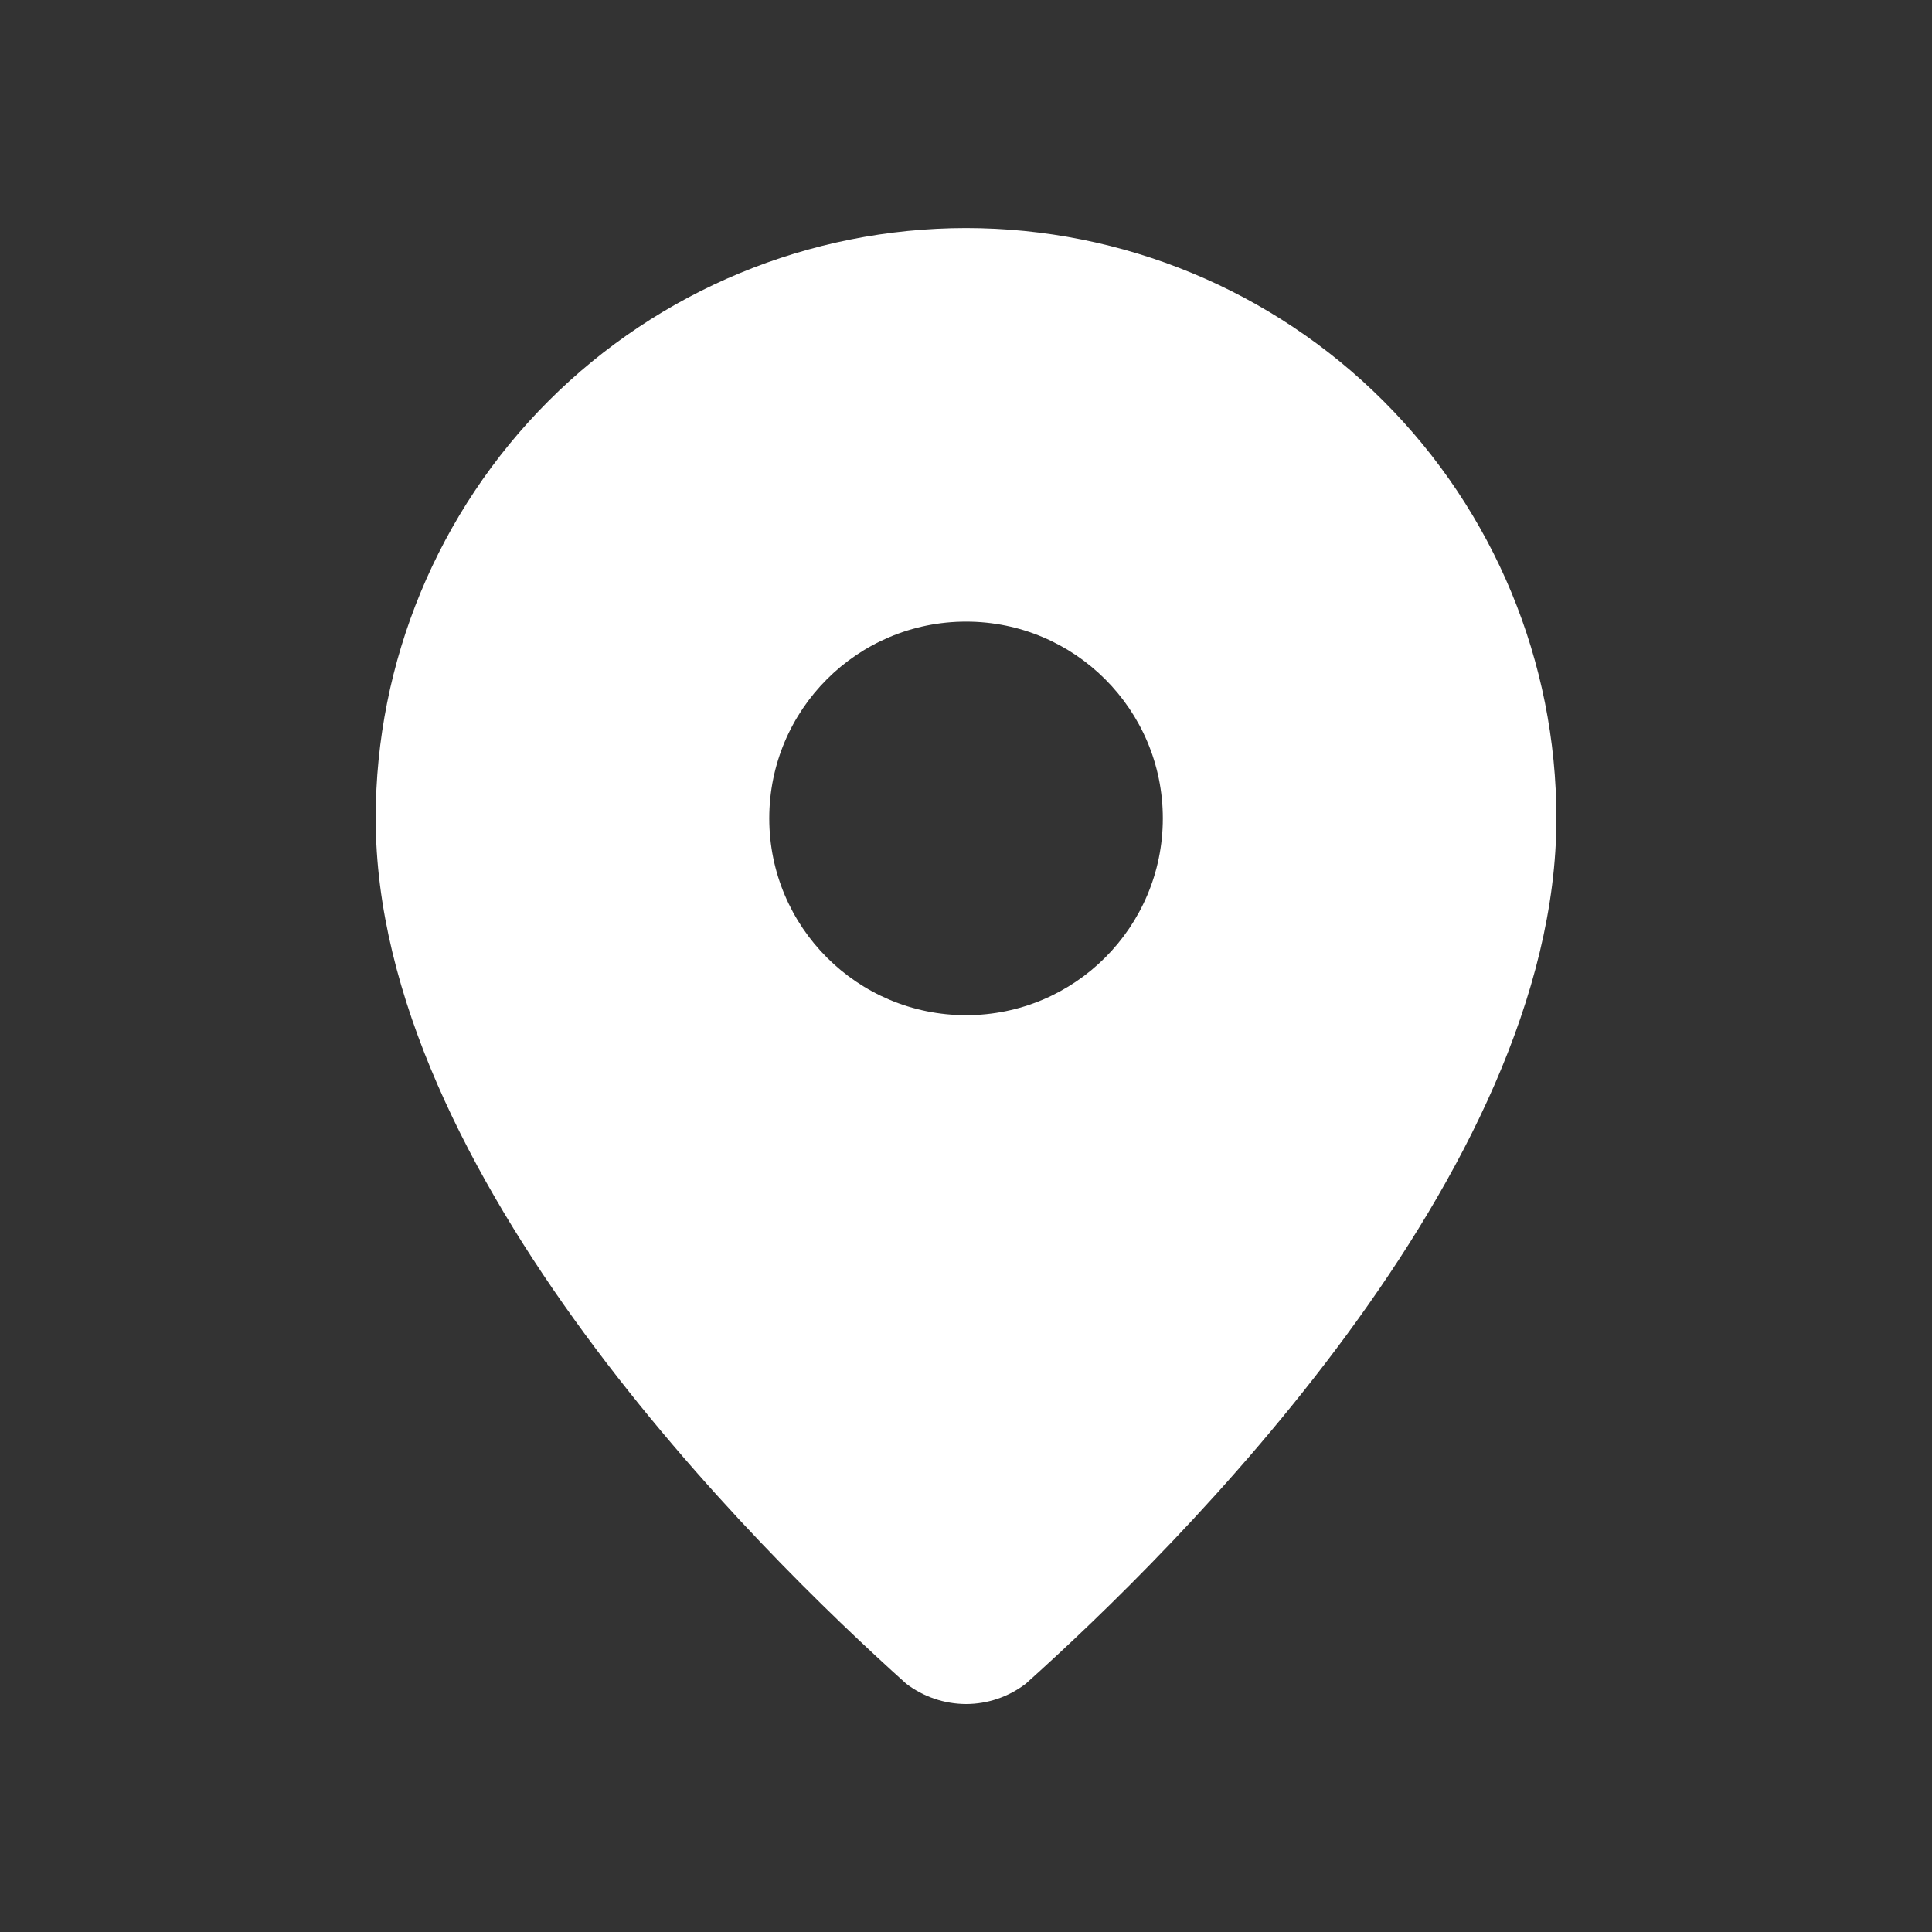 <?xml version="1.0" encoding="UTF-8"?> <svg xmlns="http://www.w3.org/2000/svg" width="24" height="24" viewBox="0 0 24 24" fill="none"><rect x="0" y="0" width="24" height="24" fill="#333333" stroke="none"/><path d="M12 2.833C13.944 2.833 15.81 3.606 17.185 4.981C18.561 6.356 19.334 8.222 19.334 10.166C19.334 14.582 14.605 19.247 12.742 20.916C12.529 21.079 12.268 21.168 12 21.168C11.732 21.167 11.472 21.079 11.258 20.916C9.397 19.247 4.667 14.582 4.667 10.166C4.667 8.222 5.439 6.356 6.814 4.981C8.189 3.606 10.055 2.834 12 2.833ZM12.001 7.722C10.651 7.722 9.556 8.816 9.556 10.166C9.556 11.517 10.651 12.611 12.001 12.611C13.351 12.611 14.445 11.516 14.445 10.166C14.445 8.817 13.351 7.722 12.001 7.722Z" fill="white"></path></svg> 